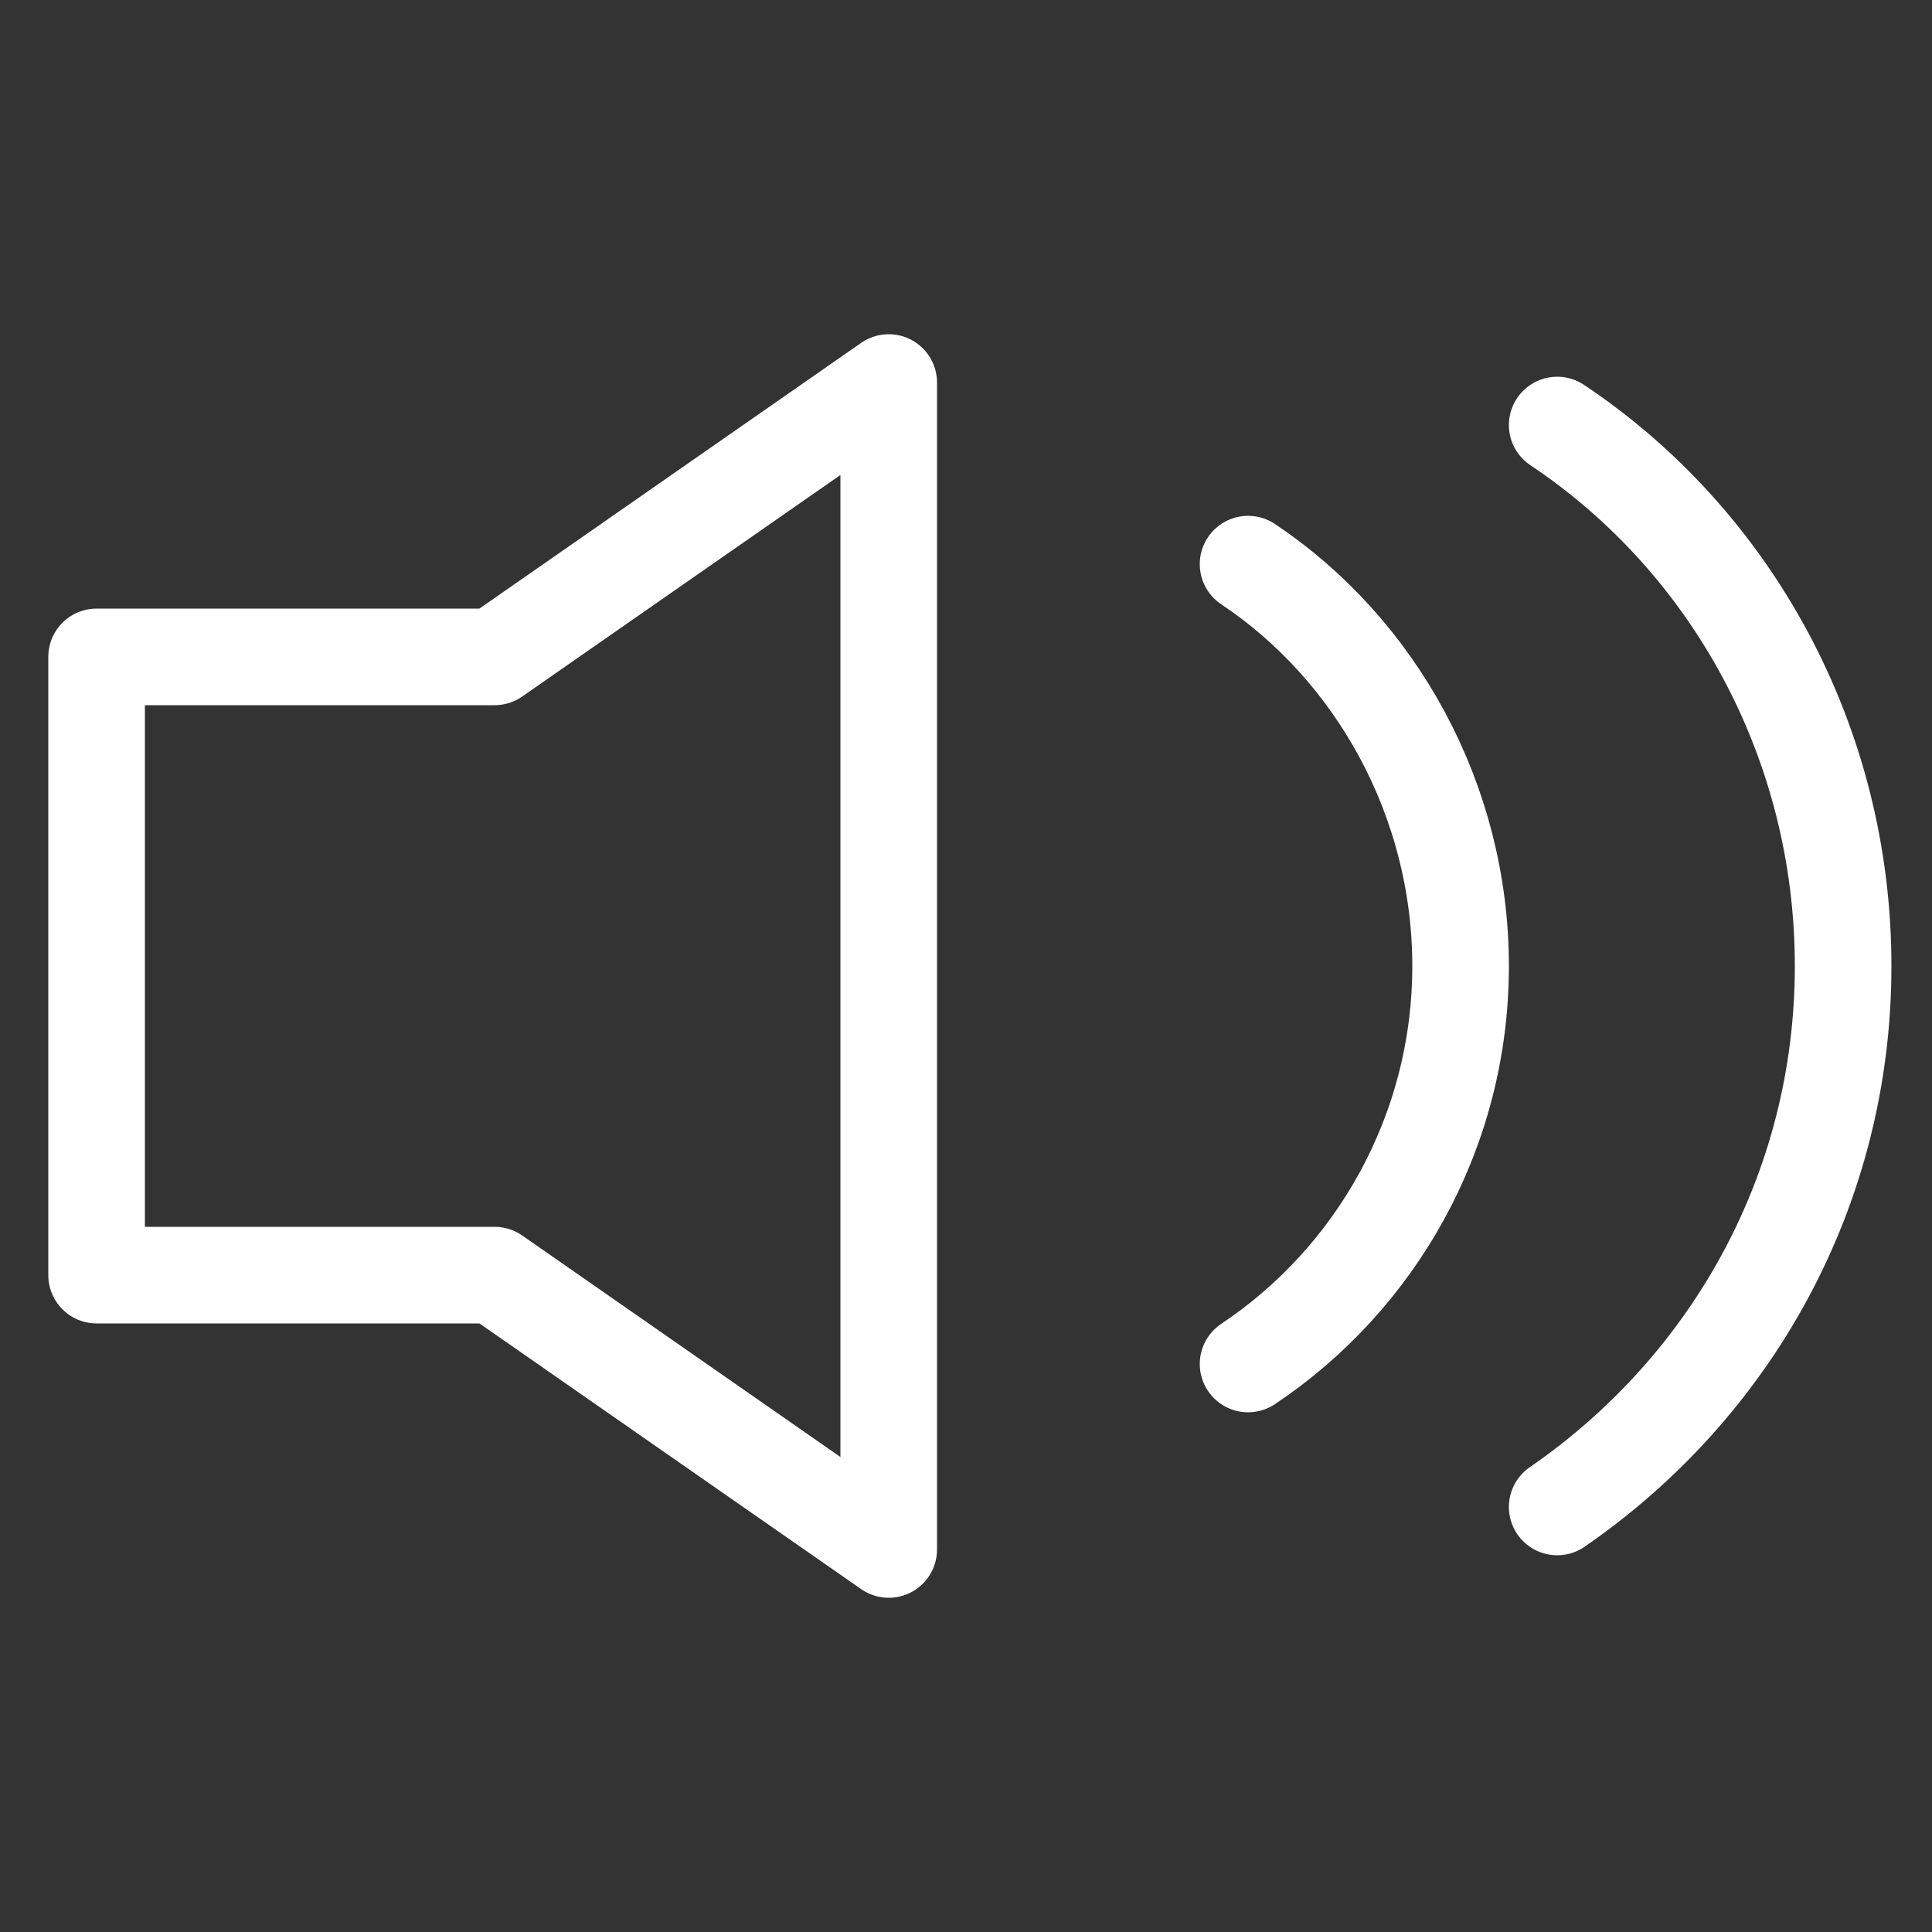 <?xml version="1.0" encoding="utf-8"?>
<!-- Generator: Adobe Illustrator 25.4.1, SVG Export Plug-In . SVG Version: 6.00 Build 0)  -->
<svg version="1.1" id="圖層_1" xmlns="http://www.w3.org/2000/svg" xmlns:xlink="http://www.w3.org/1999/xlink" x="0px" y="0px"
	 viewBox="0 0 50 50" style="enable-background:new 0 0 50 50;" xml:space="preserve">
<rect x="0" y="0" width="50" height="50" fill="#333333" stroke="none"/>
<style type="text/css">
	.st0{fill:none;stroke:#FFFFFF;stroke-width:2.5;stroke-linecap:round;stroke-linejoin:round;stroke-miterlimit:10;}
	.st1{fill:none;stroke:#FFFFFF;stroke-width:2.5;stroke-linecap:round;stroke-miterlimit:10;}
</style>
<polygon class="st0" points="23,40.1 12.8,33 2.5,33 2.5,17 12.8,17 23,9.9 "/>
<path class="st1" d="M32.3,14.6c3.3,2.2,5.5,6.1,5.5,10.4s-2.2,8.1-5.5,10.3"/>
<path class="st1" d="M40.3,11c4.5,3,7.4,8.2,7.4,14s-2.9,10.9-7.4,14"/>
</svg>
